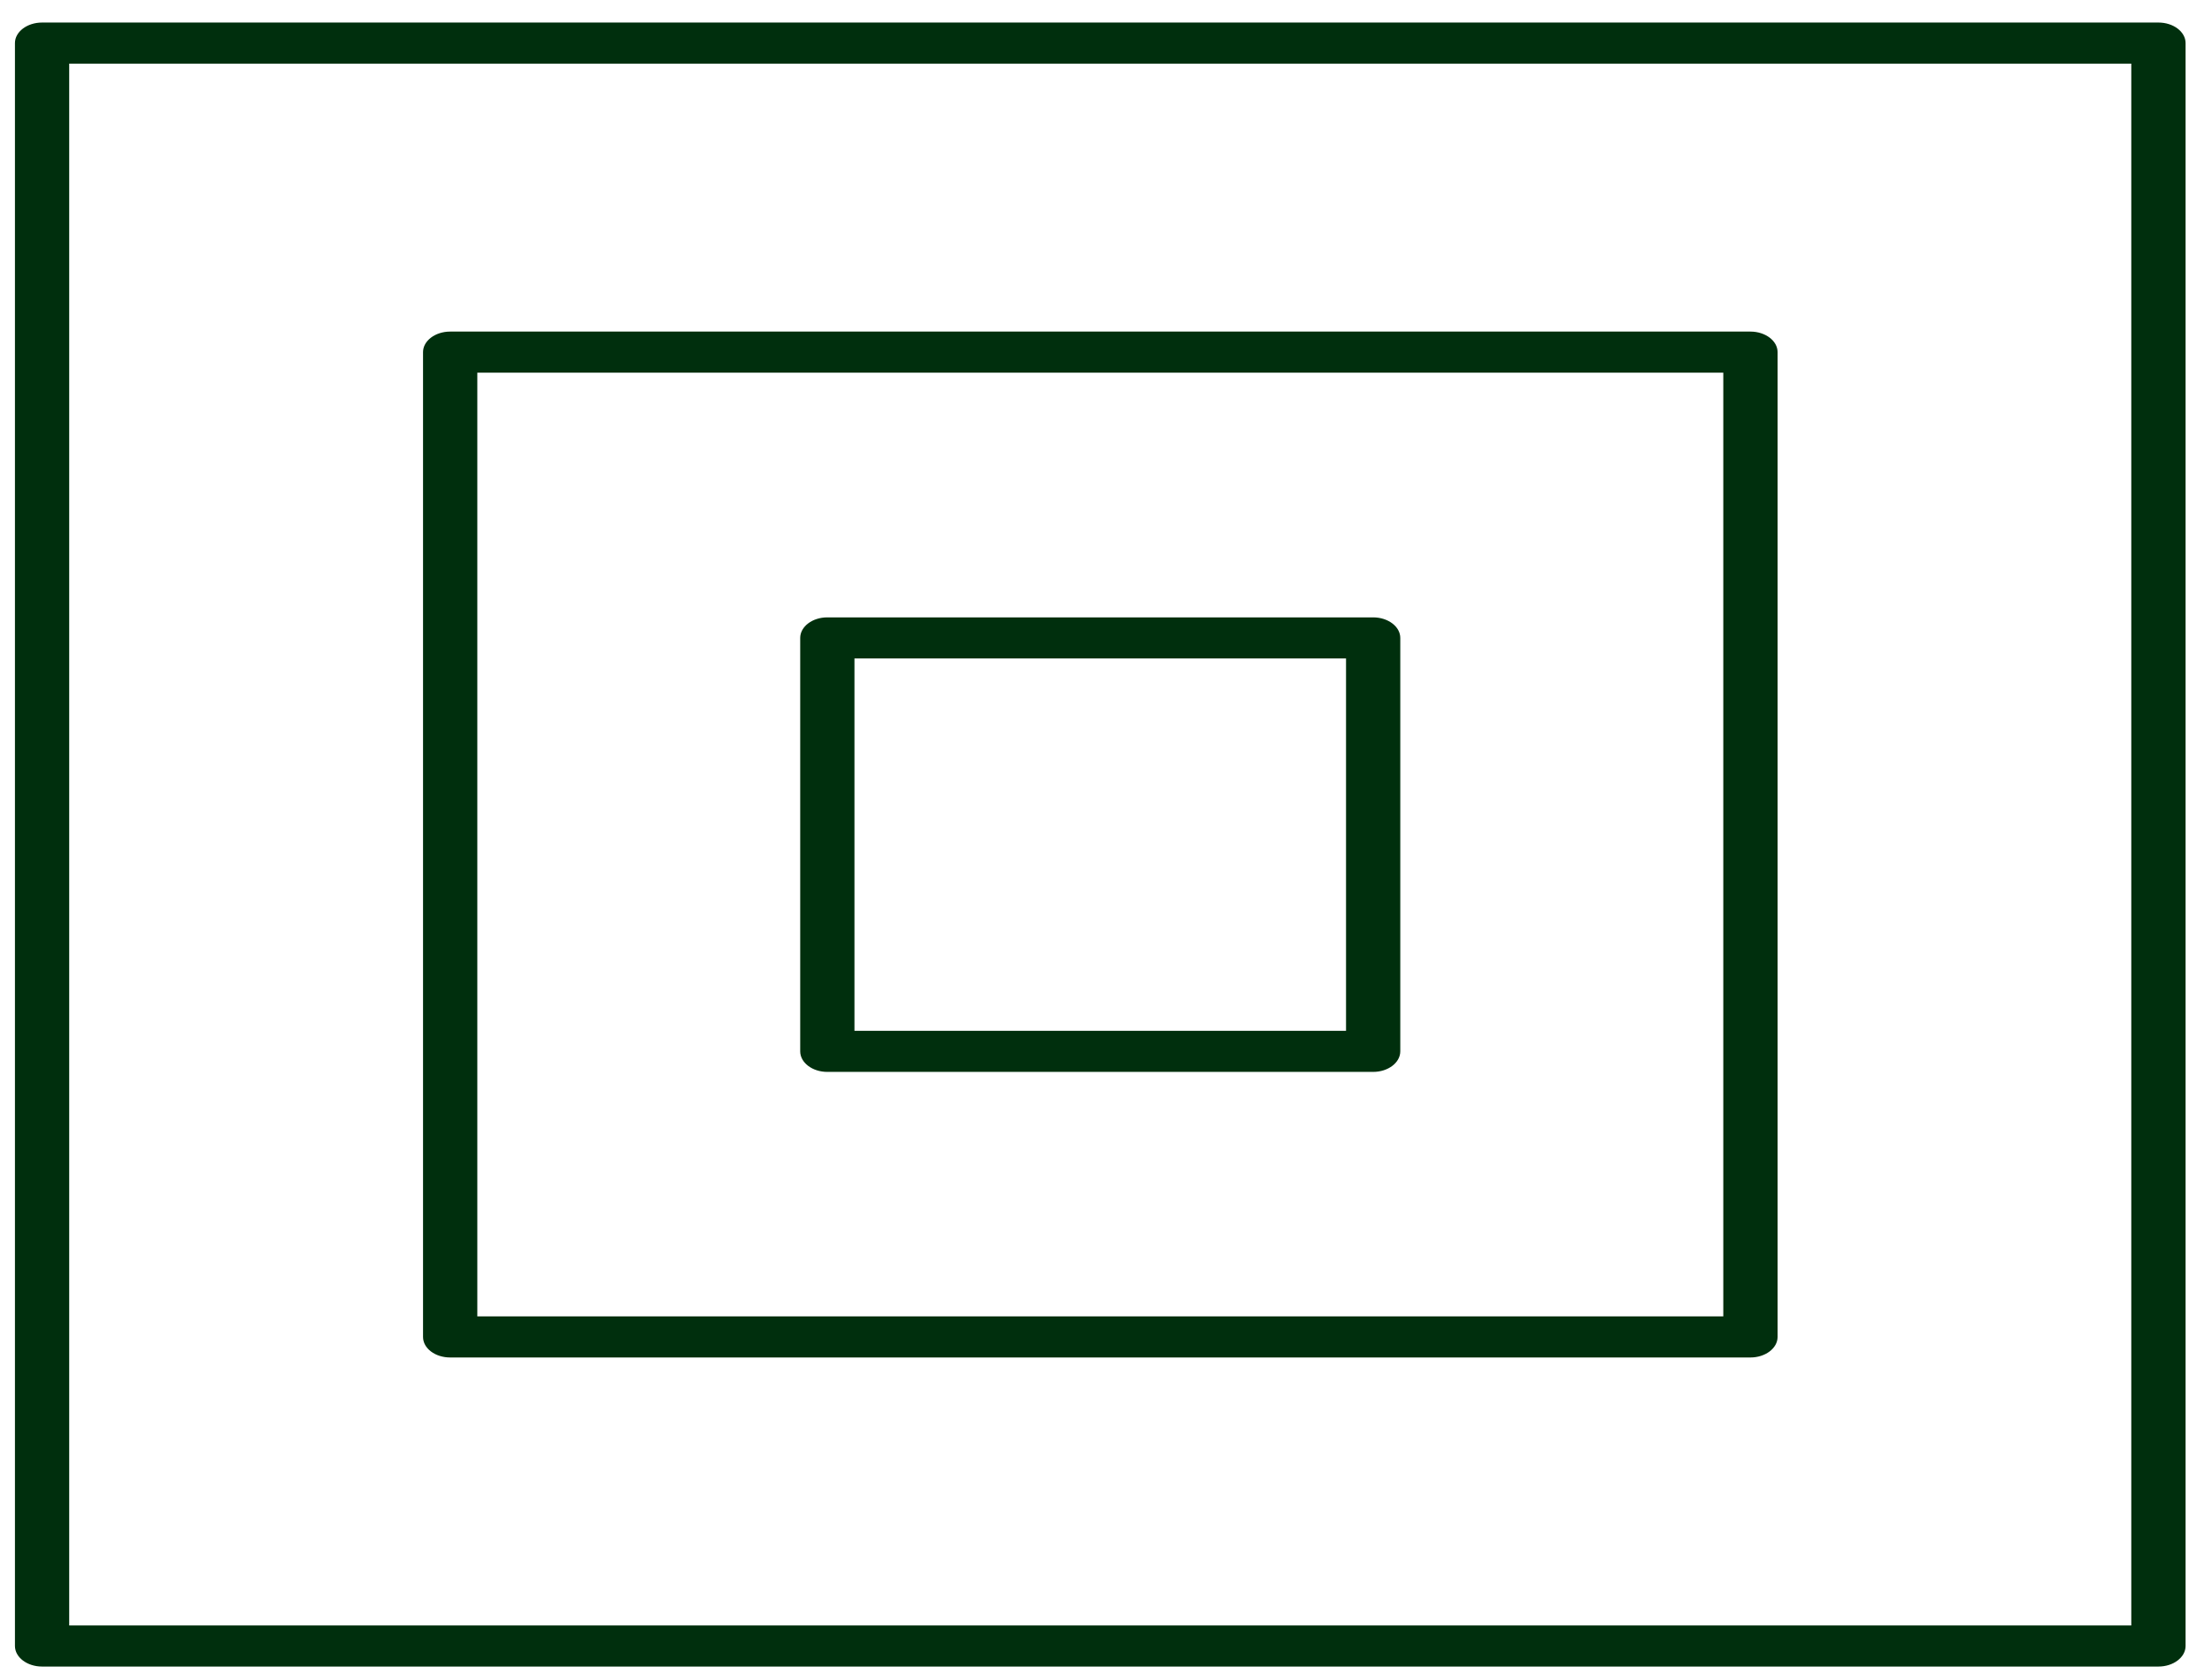 <svg width="74" height="56" viewBox="0 0 74 56" fill="none" xmlns="http://www.w3.org/2000/svg">
<path d="M72.208 0.754H1.408C0.908 0.754 0.5 1.063 0.5 1.441V55.066C0.5 55.445 0.908 55.754 1.408 55.754H72.208C72.708 55.754 73.116 55.445 73.116 55.066V1.441C73.116 1.063 72.708 0.754 72.208 0.754ZM71.3 54.379H2.315V2.129H71.3V54.379Z" fill="#002F0D"/>
<path d="M15.06 45.414H58.559C59.059 45.414 59.467 45.105 59.467 44.727V11.78C59.467 11.402 59.059 11.093 58.559 11.093H15.06C14.56 11.093 14.152 11.402 14.152 11.78V44.727C14.152 45.108 14.557 45.414 15.06 45.414ZM15.968 12.468H57.651V44.039H15.968V12.468Z" fill="#002F0D"/>
<path d="M45.937 20.654H27.677C27.177 20.654 26.77 20.963 26.77 21.342V35.172C26.77 35.551 27.177 35.86 27.677 35.86H45.937C46.437 35.86 46.845 35.551 46.845 35.172V21.342C46.845 20.963 46.437 20.654 45.937 20.654ZM45.03 34.485H28.585V22.029H45.03V34.485Z" fill="#002F0D"/>
</svg>
